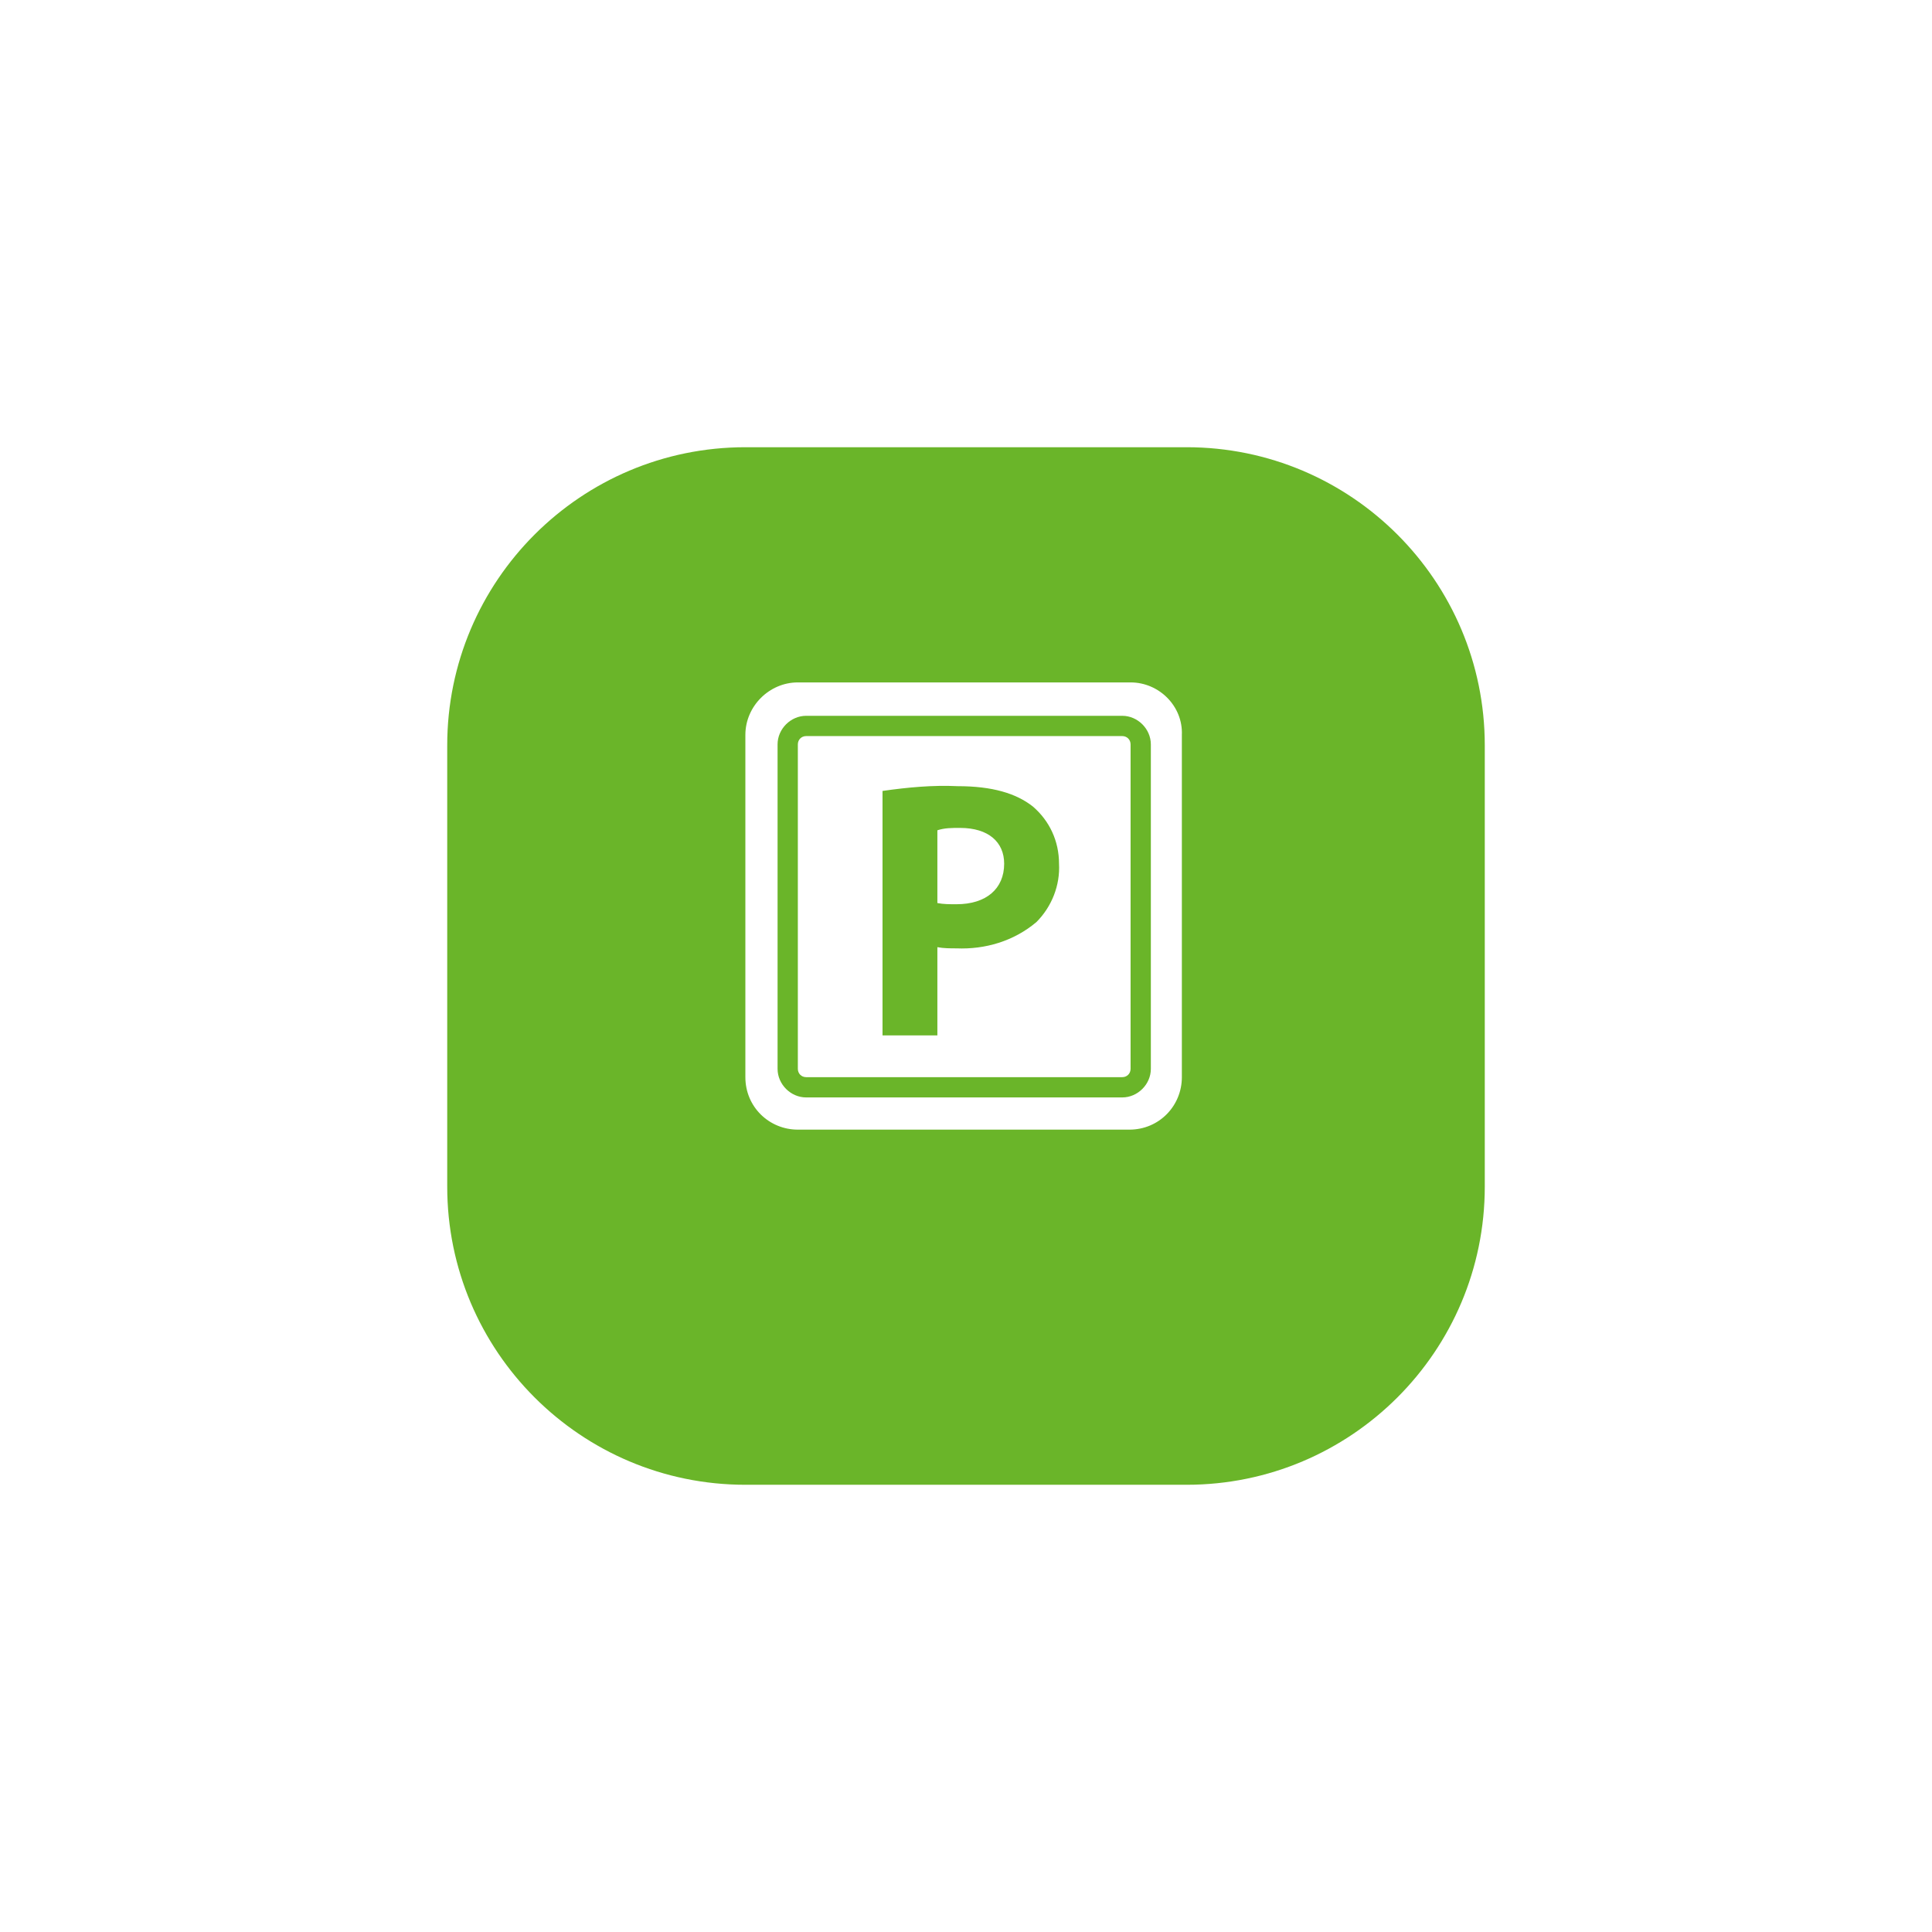 <?xml version="1.0" encoding="utf-8"?>
<!-- Generator: Adobe Illustrator 21.1.0, SVG Export Plug-In . SVG Version: 6.00 Build 0)  -->
<svg version="1.1" id="Layer_1" xmlns="http://www.w3.org/2000/svg" xmlns:xlink="http://www.w3.org/1999/xlink" x="0px" y="0px"
	 viewBox="0 0 162 162" style="enable-background:new 0 0 162 162;" xml:space="preserve">
<style type="text/css">
	.st0{filter:url(#Rectangle_775);}
	.st1{fill:#6AB529;}
	.st2{fill:#FFFFFF;}
</style>
<filter  filterUnits="userSpaceOnUse" height="162" id="Rectangle_775" width="162" x="0" y="0">
	<feOffset  dy="5" input="SourceAlpha"></feOffset>
	<feGaussianBlur  result="blur" stdDeviation="12.5"></feGaussianBlur>
	<feFlood  flood-color="#6ab529" flood-opacity="0.38"></feFlood>
	<feComposite  in2="blur" operator="in"></feComposite>
	<feComposite  in="SourceGraphic" operator="over"></feComposite>
</filter>
<g id="Group_2238" transform="translate(-2171 3204.5)">
	<g transform="matrix(1, 0, 0, 1, 2171, -3204.5)" class="st0">
		<path id="Rectangle_775-2_1_" class="st1" d="M62.5,32.5h37c13.8,0,25,11.2,25,25v37c0,13.8-11.2,25-25,25h-37
			c-13.8,0-25-11.2-25-25v-37C37.5,43.7,48.7,32.5,62.5,32.5z"/>
	</g>
	<g id="parking-sign" transform="translate(2233.5 -3147.279)">
		<g id="Group_1485" transform="translate(0)">
			<path id="Path_217" class="st2" d="M18,12.2c-0.7,0-1.3,0-1.9,0.2v6.1c0.5,0.1,1,0.1,1.6,0.1c2.5,0,4-1.3,4-3.4
				C21.7,13.4,20.4,12.2,18,12.2z"/>
			<path id="Path_218" class="st2" d="M32.3,0H4.4C2,0,0,2,0,4.4l0,0v28.7c0,2.5,2,4.4,4.4,4.4c0,0,0,0,0,0h27.8
				c2.5,0,4.4-2,4.4-4.4V4.4C36.7,2,34.7,0,32.3,0C32.3,0,32.3,0,32.3,0z M34,32.4c0,1.3-1.1,2.4-2.4,2.4H5.1
				c-1.3,0-2.4-1.1-2.4-2.4V5.2c0-1.3,1.1-2.4,2.4-2.4h26.5c1.3,0,2.4,1.1,2.4,2.4c0,0,0,0,0,0L34,32.4L34,32.4z"/>
			<path id="Path_219" class="st2" d="M31.6,4.5H5.1c-0.4,0-0.7,0.3-0.7,0.7l0,0v27.2c0,0.4,0.3,0.7,0.7,0.7h26.5
				c0.4,0,0.7-0.3,0.7-0.7V5.2C32.3,4.8,32,4.5,31.6,4.5C31.6,4.5,31.6,4.5,31.6,4.5z M24.4,20.1c-1.9,1.6-4.3,2.3-6.7,2.2
				c-0.5,0-1.1,0-1.6-0.1v7.4h-4.6V9.1c2.1-0.3,4.2-0.5,6.3-0.4c2.9,0,4.9,0.6,6.3,1.7c1.4,1.2,2.2,2.9,2.2,4.8
				C26.4,17,25.7,18.8,24.4,20.1z"/>
		</g>
	</g>
</g>
</svg>
